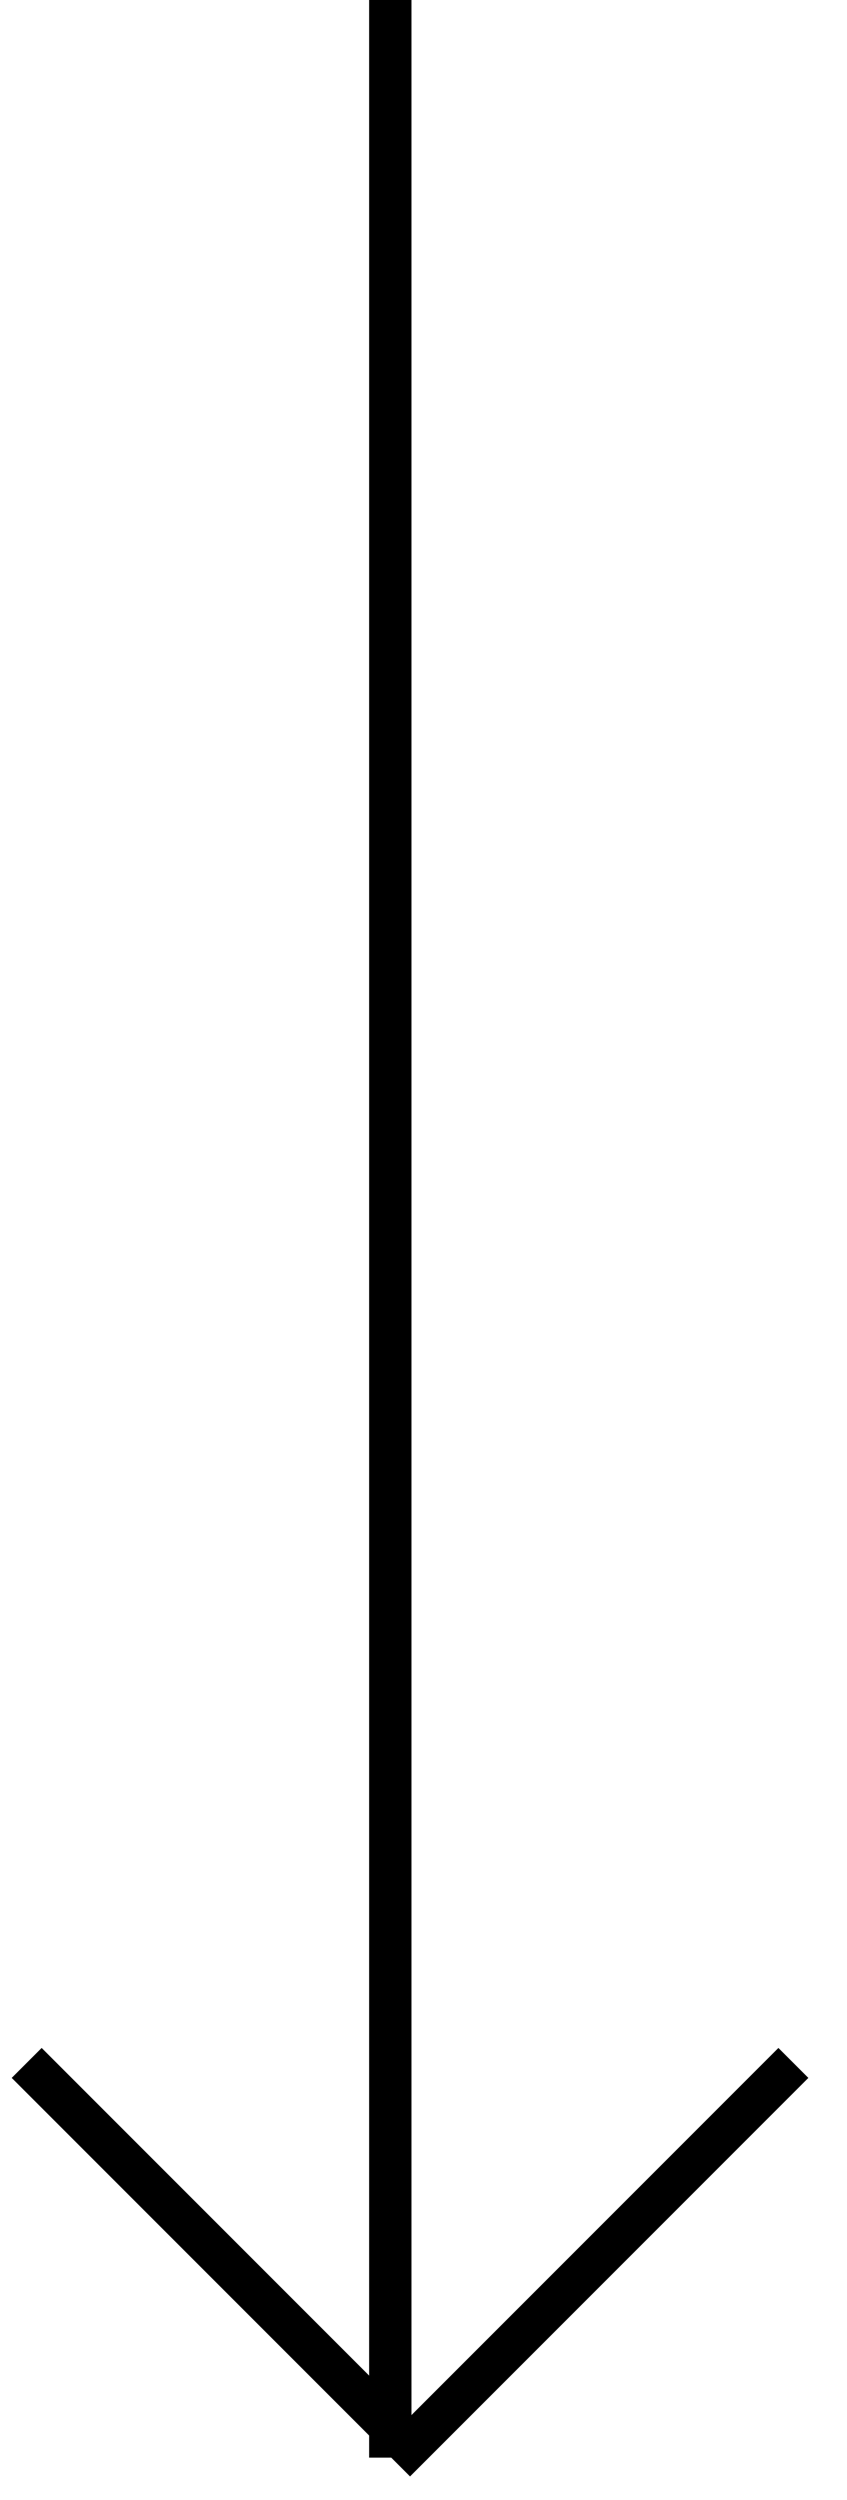 <svg width="20" height="59" viewBox="0 0 20 59" fill="none" xmlns="http://www.w3.org/2000/svg">
<path d="M18.734 48.685L9.682 57.737L0.63 48.685" stroke="black"/>
<line x1="9.216" y1="6.55671e-08" x2="9.216" y2="58" stroke="black"/>
</svg>
